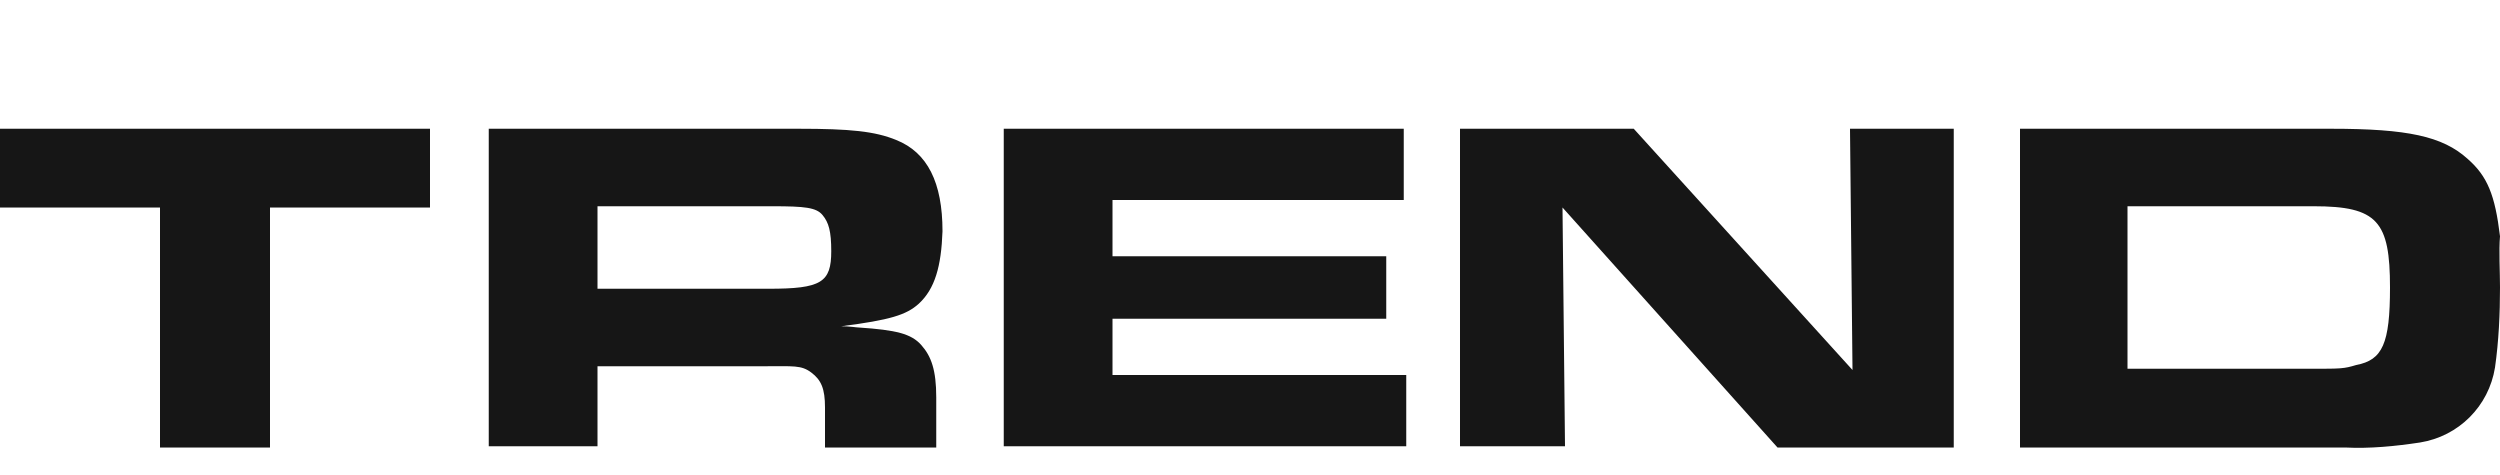 <?xml version="1.0" encoding="UTF-8"?>
<svg xmlns="http://www.w3.org/2000/svg" viewBox="0 0 200 38">
  <path clip-rule="evenodd" d="m0 10.3h34.4v6.3h-12.8v19.2h-8.8v-19.2h-12.8zm73.5 14c-1 .9-2.3 1.3-6.2 1.8.7 0 1.2.1 1.4.1 3 .2 4.2.5 5 1.4s1.2 2 1.2 4.2v4h-8.9v-3.2c0-1.5-.3-2.2-1.1-2.8s-1.4-.5-3.8-.5h-13.3v6.4h-8.7v-25.4h24.8c4.1 0 6.1.2 7.8.9 2.5 1 3.7 3.4 3.7 7.3-.1 2.8-.6 4.6-1.9 5.8zm-7-4.2c0-1.6-.2-2.3-.7-2.9s-1.4-.7-4-.7h-14v6.6h13.7c4.2 0 5-.5 5-3zm22.5 5.4h21.9v-5h-21.9v-4.5h23.3v-5.7h-32v25.4h32.2v-5.7h-23.5zm59.2 4.1-17.5-19.3h-13.9v25.4h8.4l-.2-19.1 17.2 19.2h14.1v-25.5h-8.3zm51.8-6.6c0 2.1-.1 4.3-.4 6.4-.5 3.1-2.9 5.5-6 6-2 .3-4 .5-6 .4h-26v-25.5h24.9c6.1 0 8.9.6 10.9 2.4 1.6 1.4 2.2 2.9 2.6 6.2-.1 1.1 0 2.9 0 4.1zm-8.8 0c0-5.3-1-6.5-6.1-6.5h-14.9v13h14.7c2.4 0 2.6 0 3.6-.3 2.1-.4 2.7-1.7 2.7-6.2z" fill="#161616" fill-rule="evenodd"></path>
</svg>
